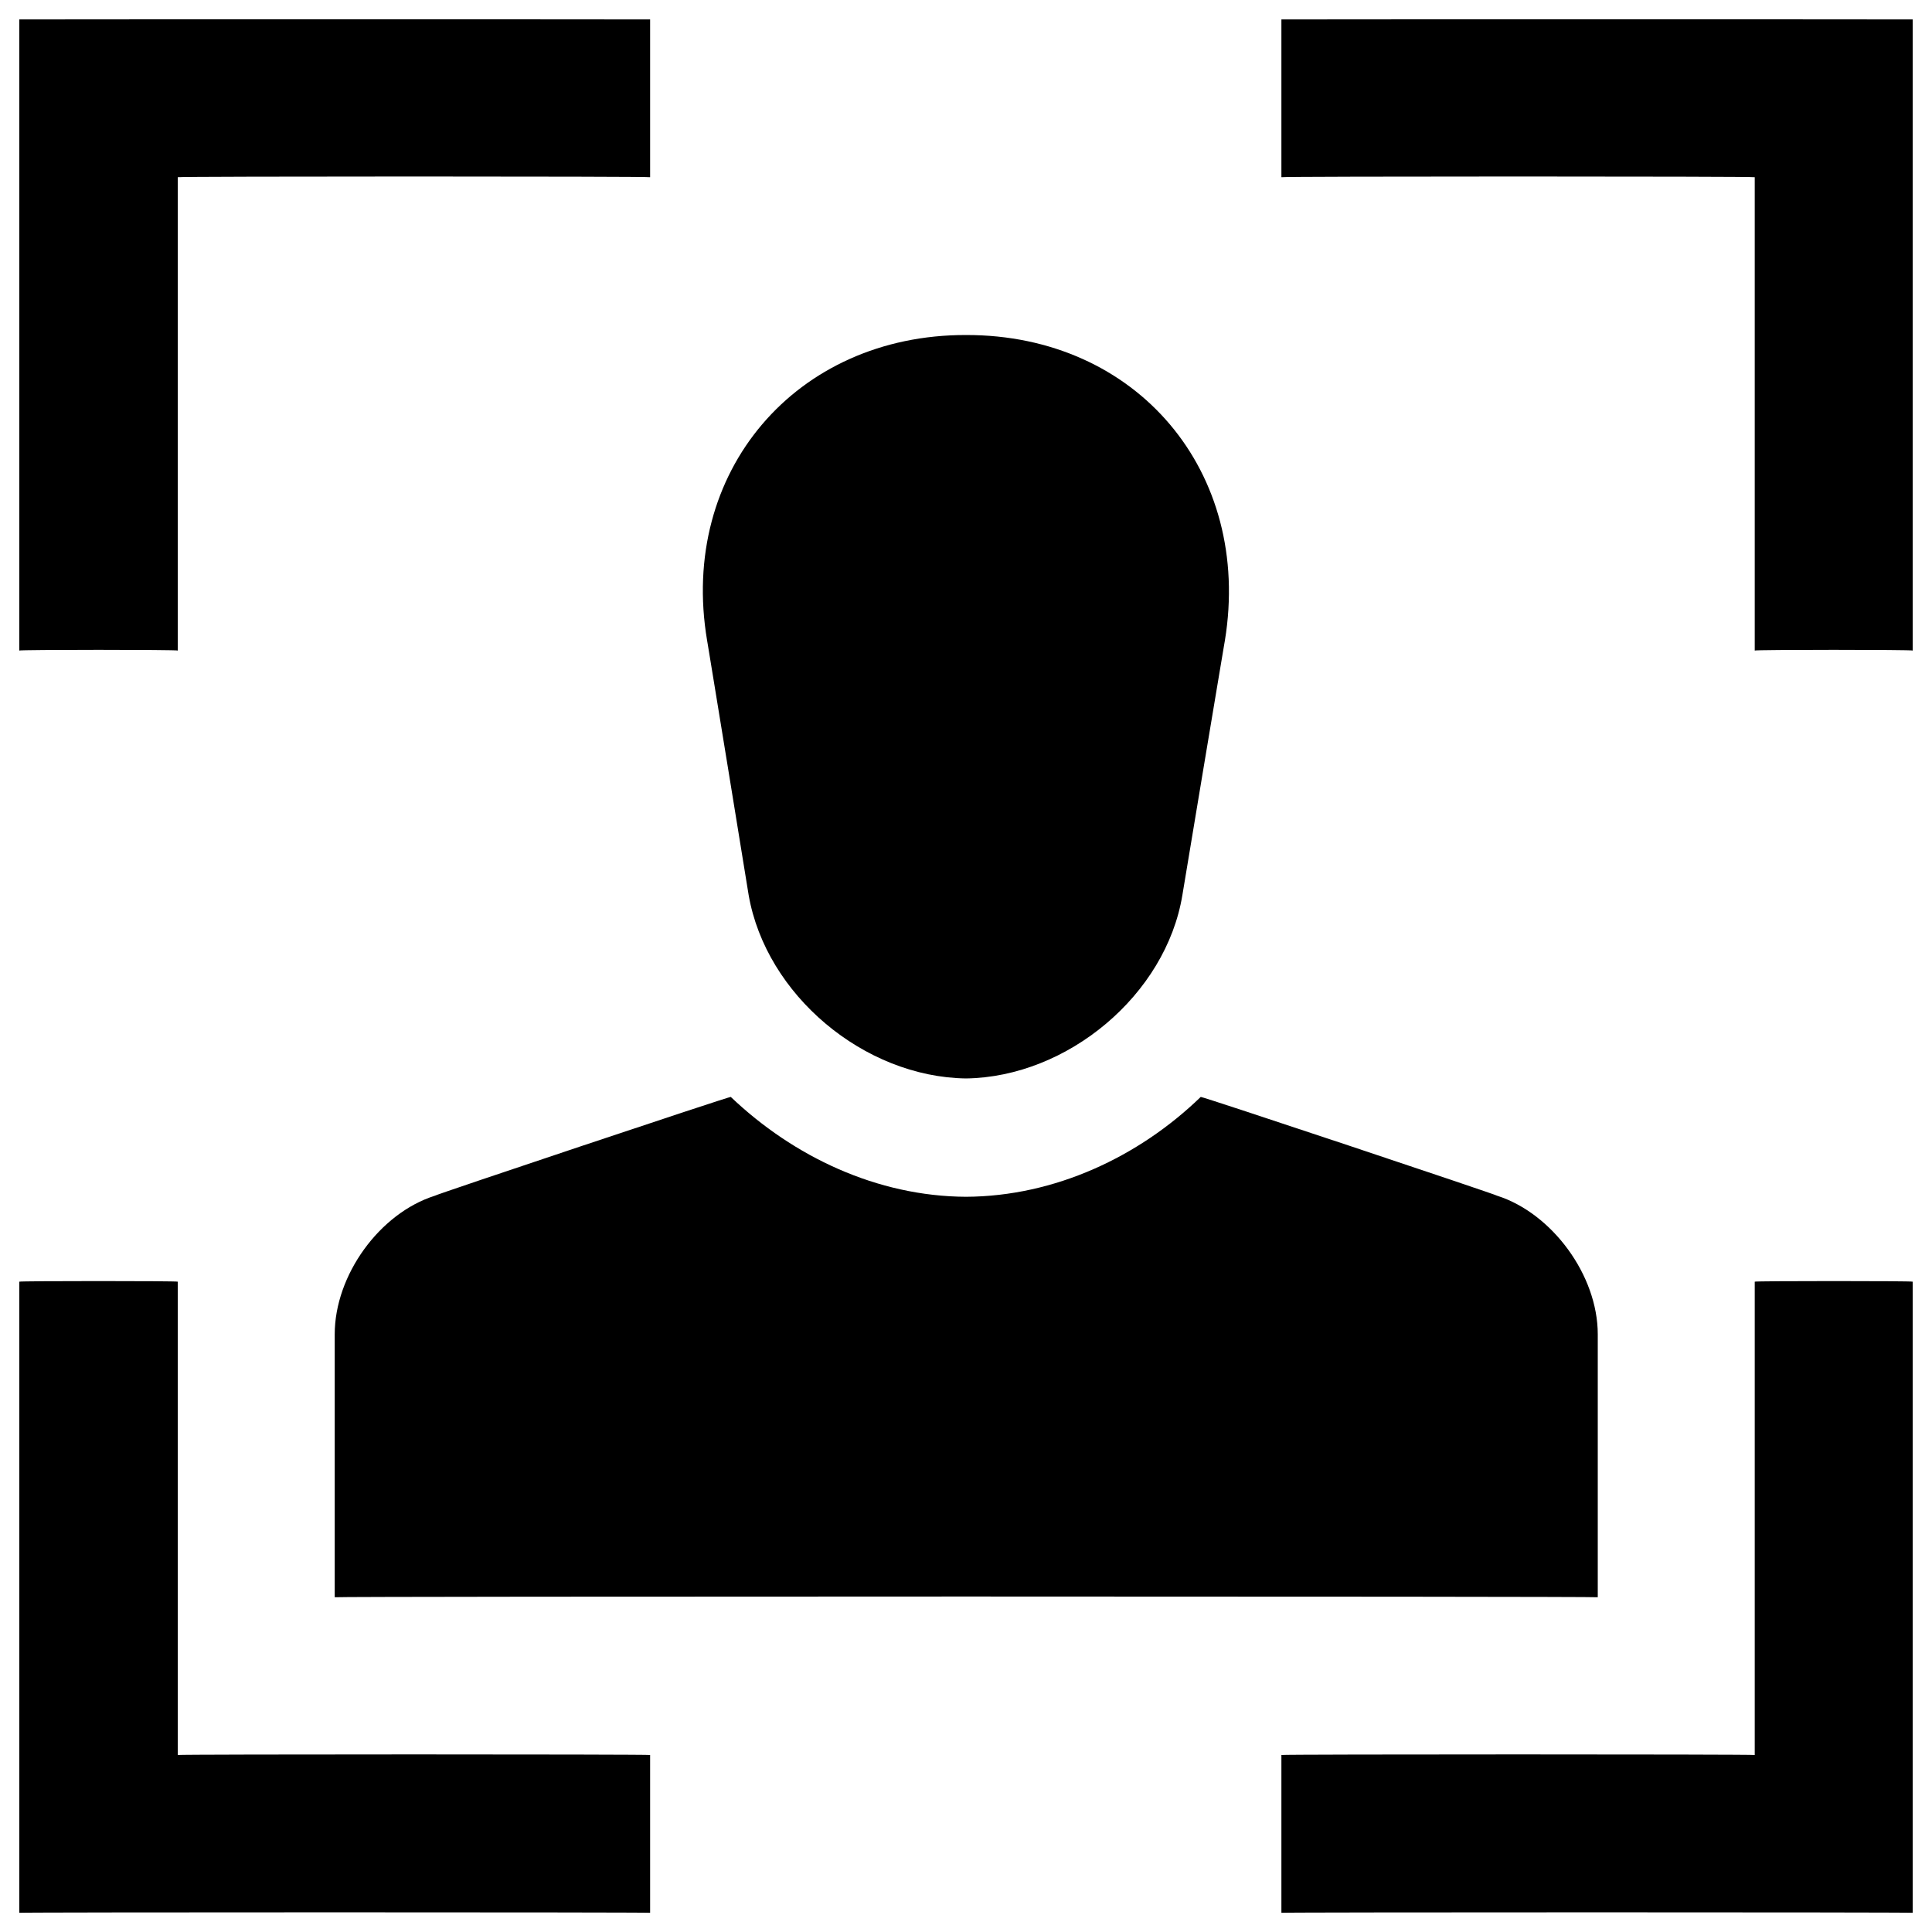 <svg xmlns="http://www.w3.org/2000/svg" version="1.1" xmlns:xlink="http://www.w3.org/1999/xlink" width="100%" height="100%" id="svgWorkerArea" viewBox="0 0 400 400" xmlns:artdraw="https://artdraw.muisca.co" style="background: white;"><defs id="defsdoc"><pattern id="patternBool" x="0" y="0" width="10" height="10" patternUnits="userSpaceOnUse" patternTransform="rotate(35)"><circle cx="5" cy="5" r="4" style="stroke: none;fill: #ff000070;"></circle></pattern></defs><g id="fileImp-518102064" class="cosito"><path id="pathImp-783867101" class="grouped" d="M134.6 4.025C134.6 3.992 4 3.992 4 4.025 4 3.992 4 134.492 4 134.688 4 134.492 36.8 134.492 36.8 134.688 36.8 134.492 36.8 36.492 36.8 36.688 36.8 36.492 134.6 36.492 134.6 36.688 134.6 36.492 134.6 3.992 134.6 4.025M396 134.688C396 134.492 396 3.992 396 4.025 396 3.992 265.3 3.992 265.3 4.025 265.3 3.992 265.3 36.492 265.3 36.688 265.3 36.492 363.3 36.492 363.3 36.688 363.3 36.492 363.3 134.492 363.3 134.688 363.3 134.492 396 134.492 396 134.688M265.3 396.025C265.3 395.892 396 395.892 396 396.025 396 395.892 396 265.192 396 265.357 396 265.192 363.3 265.192 363.3 265.357 363.3 265.192 363.3 363.192 363.3 363.357 363.3 363.192 265.3 363.192 265.3 363.357 265.3 363.192 265.3 395.892 265.3 396.025M4 265.357C4 265.192 4 395.892 4 396.025 4 395.892 134.6 395.892 134.6 396.025 134.6 395.892 134.6 363.192 134.6 363.357 134.6 363.192 36.8 363.192 36.8 363.357 36.8 363.192 36.8 265.192 36.8 265.357 36.8 265.192 4 265.192 4 265.357M200 69.362C164.8 69.292 140.5 97.692 146.4 132.621 146.4 132.492 155 185.192 155 185.315 158.6 205.992 178.9 222.992 200 223.28 221 222.992 241.4 205.992 244.8 185.315 244.8 185.192 253.6 132.492 253.6 132.621 259.3 97.692 235.4 69.292 200 69.362 200 69.292 200 69.292 200 69.362"></path><path id="pathImp-22771957" class="grouped" d="M310 247.575C310 247.392 248.6 226.892 248.6 227.107 235.8 239.492 218.4 247.692 200 247.78 181.6 247.692 164.3 239.492 151.3 227.107 151.3 226.892 90 247.392 90 247.575 78.6 251.192 69.3 263.992 69.3 276.254 69.3 276.192 69.3 330.492 69.3 330.693 69.3 330.492 330.8 330.492 330.8 330.693 330.8 330.492 330.8 276.192 330.8 276.254 330.8 263.992 321.3 251.192 310 247.575 310 247.392 310 247.392 310 247.575"></path></g></svg>